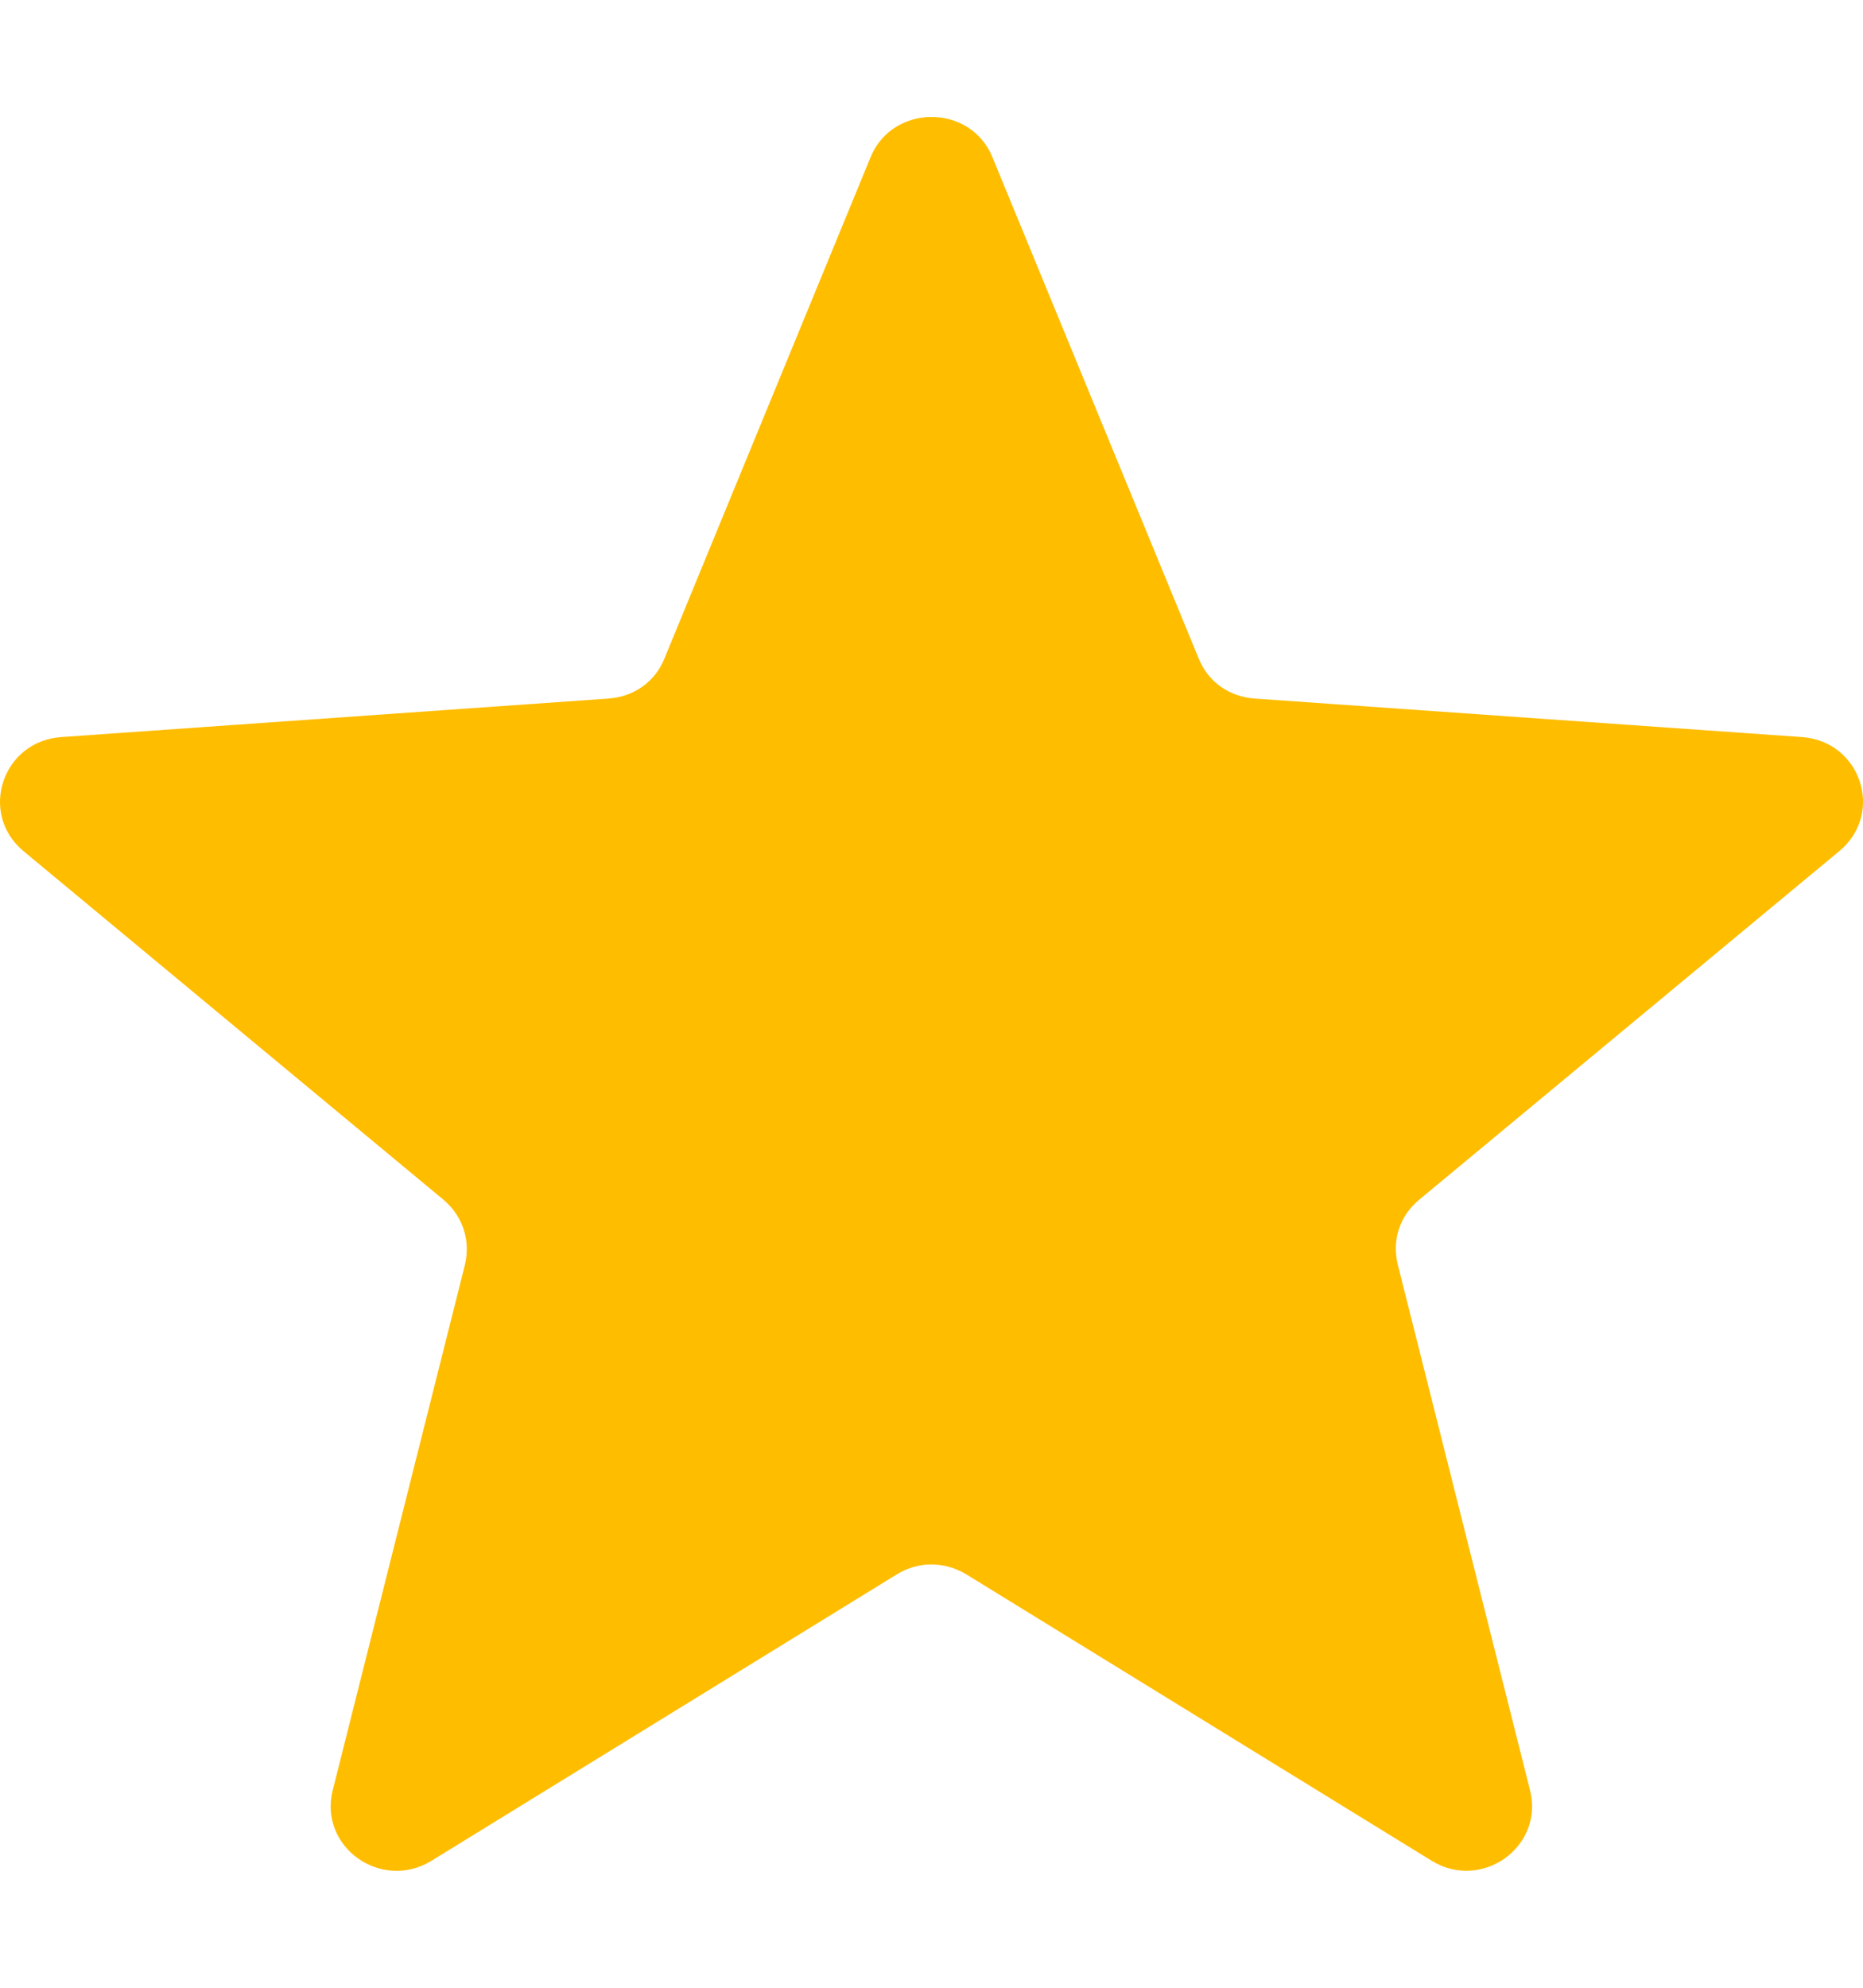 <svg width="15" height="16" viewBox="0 0 15 16" fill="none" xmlns="http://www.w3.org/2000/svg">
<path d="M14.509 5.933L10.104 5.623C9.898 5.609 9.727 5.489 9.651 5.3L7.99 1.264C7.813 0.834 7.188 0.834 7.01 1.264L5.35 5.3C5.274 5.489 5.103 5.609 4.897 5.623L0.492 5.933C0.018 5.967 -0.174 6.548 0.189 6.851L3.568 9.655C3.725 9.786 3.791 9.982 3.743 10.182L2.679 14.41C2.564 14.868 3.07 15.226 3.474 14.978L7.22 12.673C7.394 12.566 7.603 12.566 7.781 12.673L11.527 14.978C11.931 15.226 12.434 14.864 12.319 14.41L11.255 10.182C11.206 9.982 11.269 9.786 11.429 9.655L14.809 6.851C15.175 6.548 14.983 5.967 14.509 5.933Z" fill="#FFBD00"/>
</svg>
